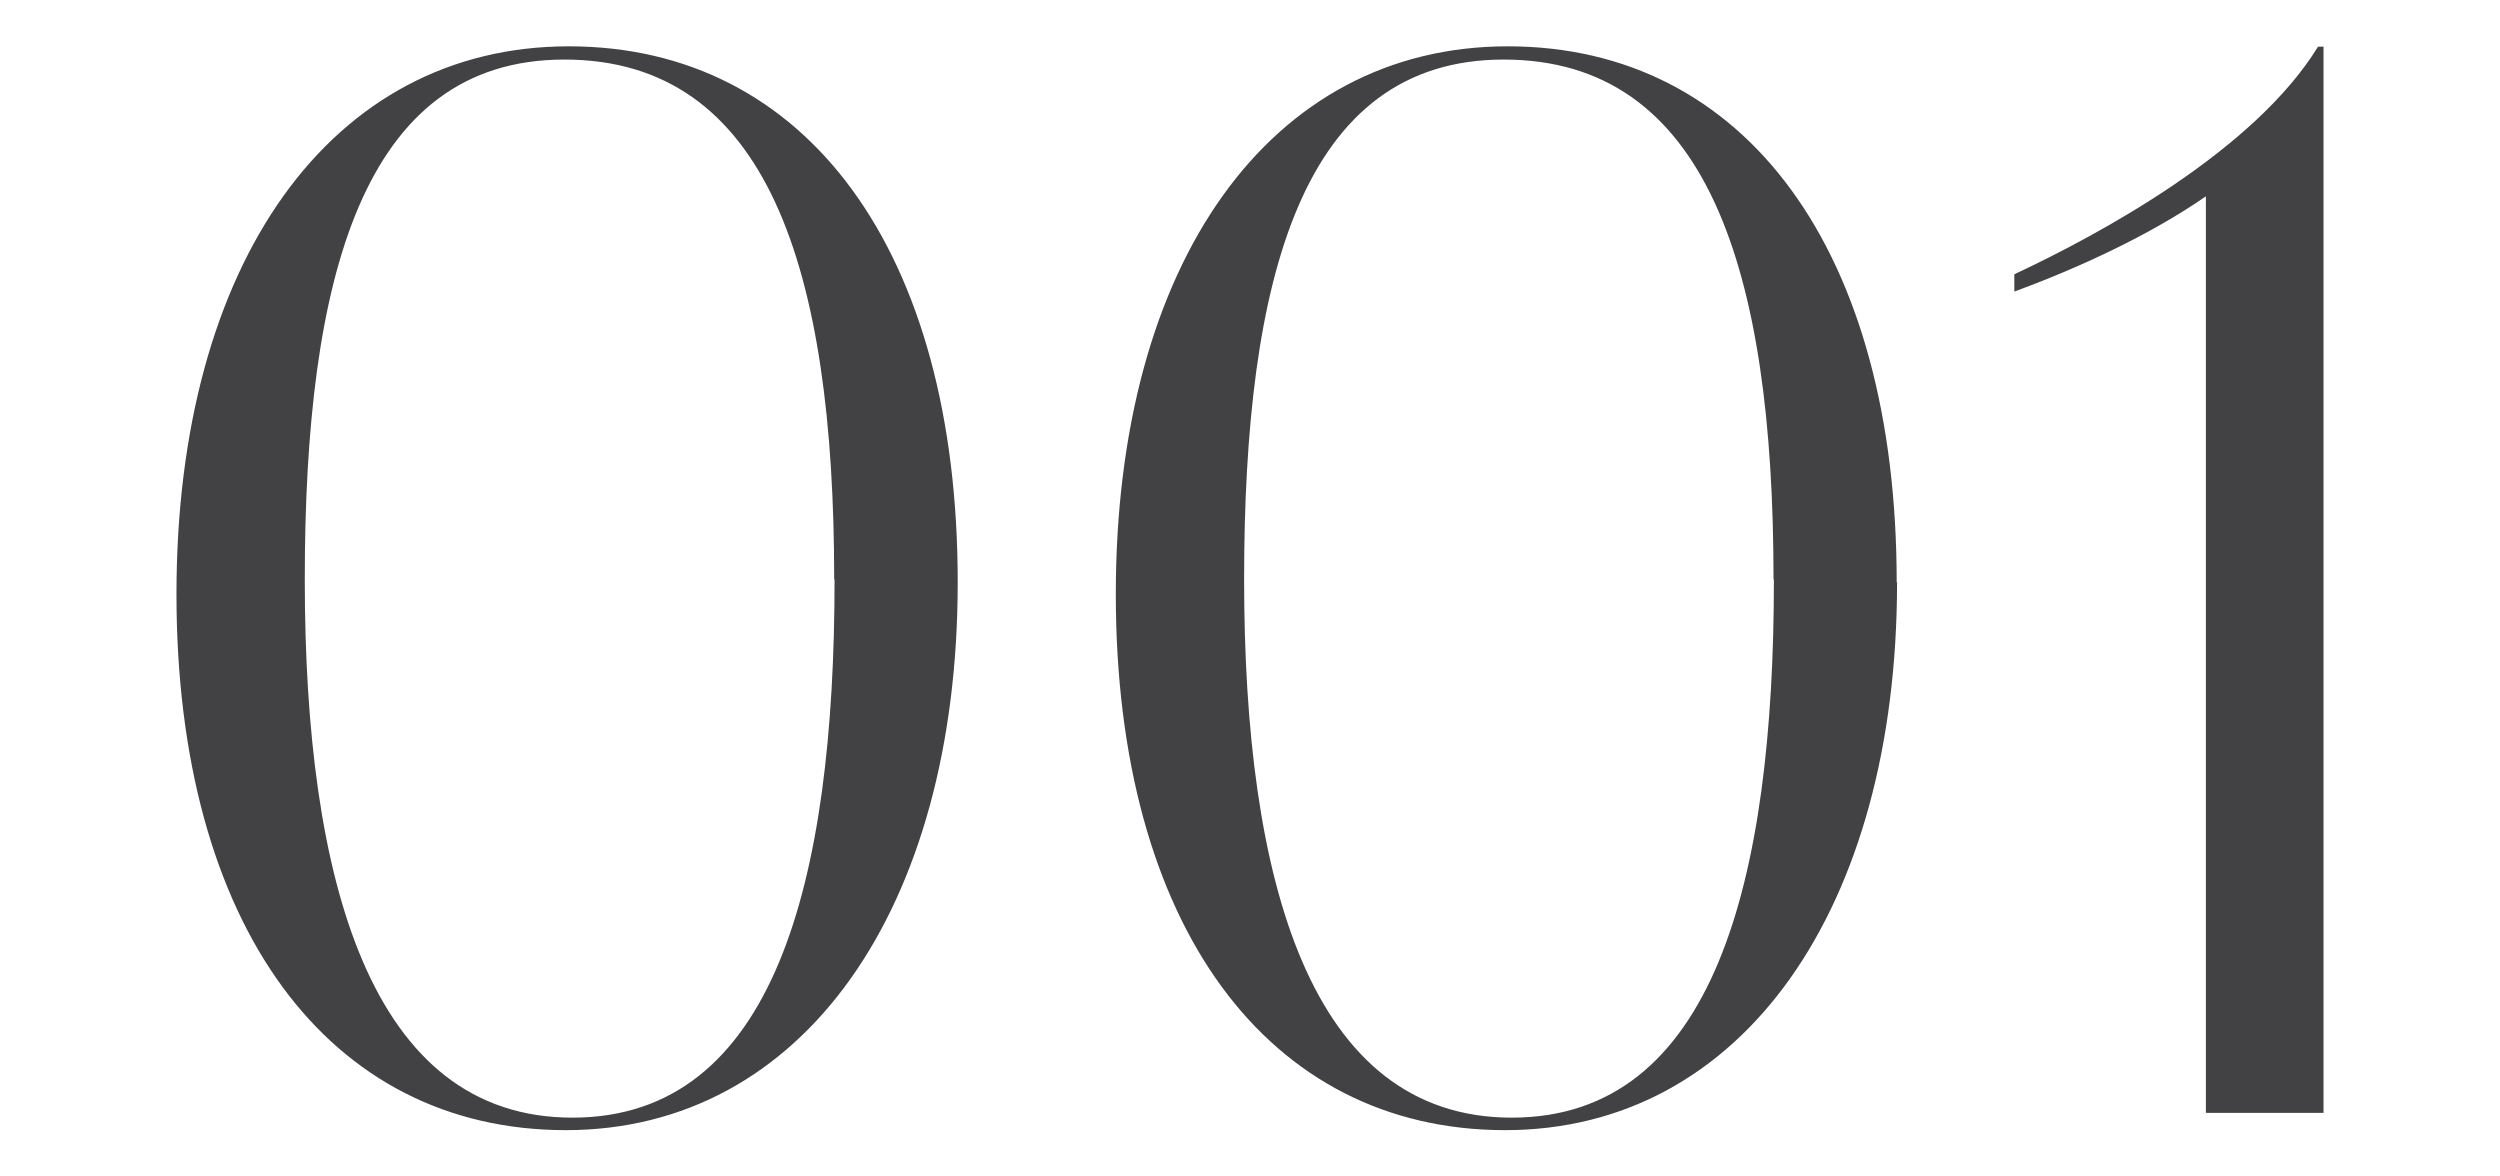 <?xml version="1.0" encoding="UTF-8"?>
<svg id="a" data-name="レイヤー 1" xmlns="http://www.w3.org/2000/svg" width="68" height="32" viewBox="0 0 68 32">
  <defs>
    <style>
      .b {
        fill: #424245;
      }
    </style>
  </defs>
  <path class="b" d="M26.05,15.84c0,8.86-4.2,14.9-10.66,14.9s-10.59-5.57-10.59-14.58S9,1.26,15.47,1.26s10.58,5.57,10.58,14.58Zm-3.36-.08c0-8.47-1.82-14.14-7.34-14.14-5.49,0-7.06,5.94-7.06,14.14s1.79,14.64,7.28,14.64,7.13-6.41,7.13-14.64Z"/>
  <path class="b" d="M51.6,15.84c0,8.86-4.2,14.9-10.66,14.9s-10.59-5.57-10.59-14.58S34.54,1.26,41.01,1.26s10.58,5.57,10.58,14.58Zm-3.36-.08c0-8.47-1.82-14.14-7.34-14.14-5.49,0-7.06,5.94-7.06,14.14s1.79,14.64,7.28,14.64,7.13-6.41,7.13-14.64Z"/>
  <path class="b" d="M63.2,1.26V30.27h-3.2V5.34c-1.53,1.06-3.49,1.96-5.21,2.59v-.47c2.35-1.1,6.53-3.37,8.26-6.19h.16Z"/>
</svg>